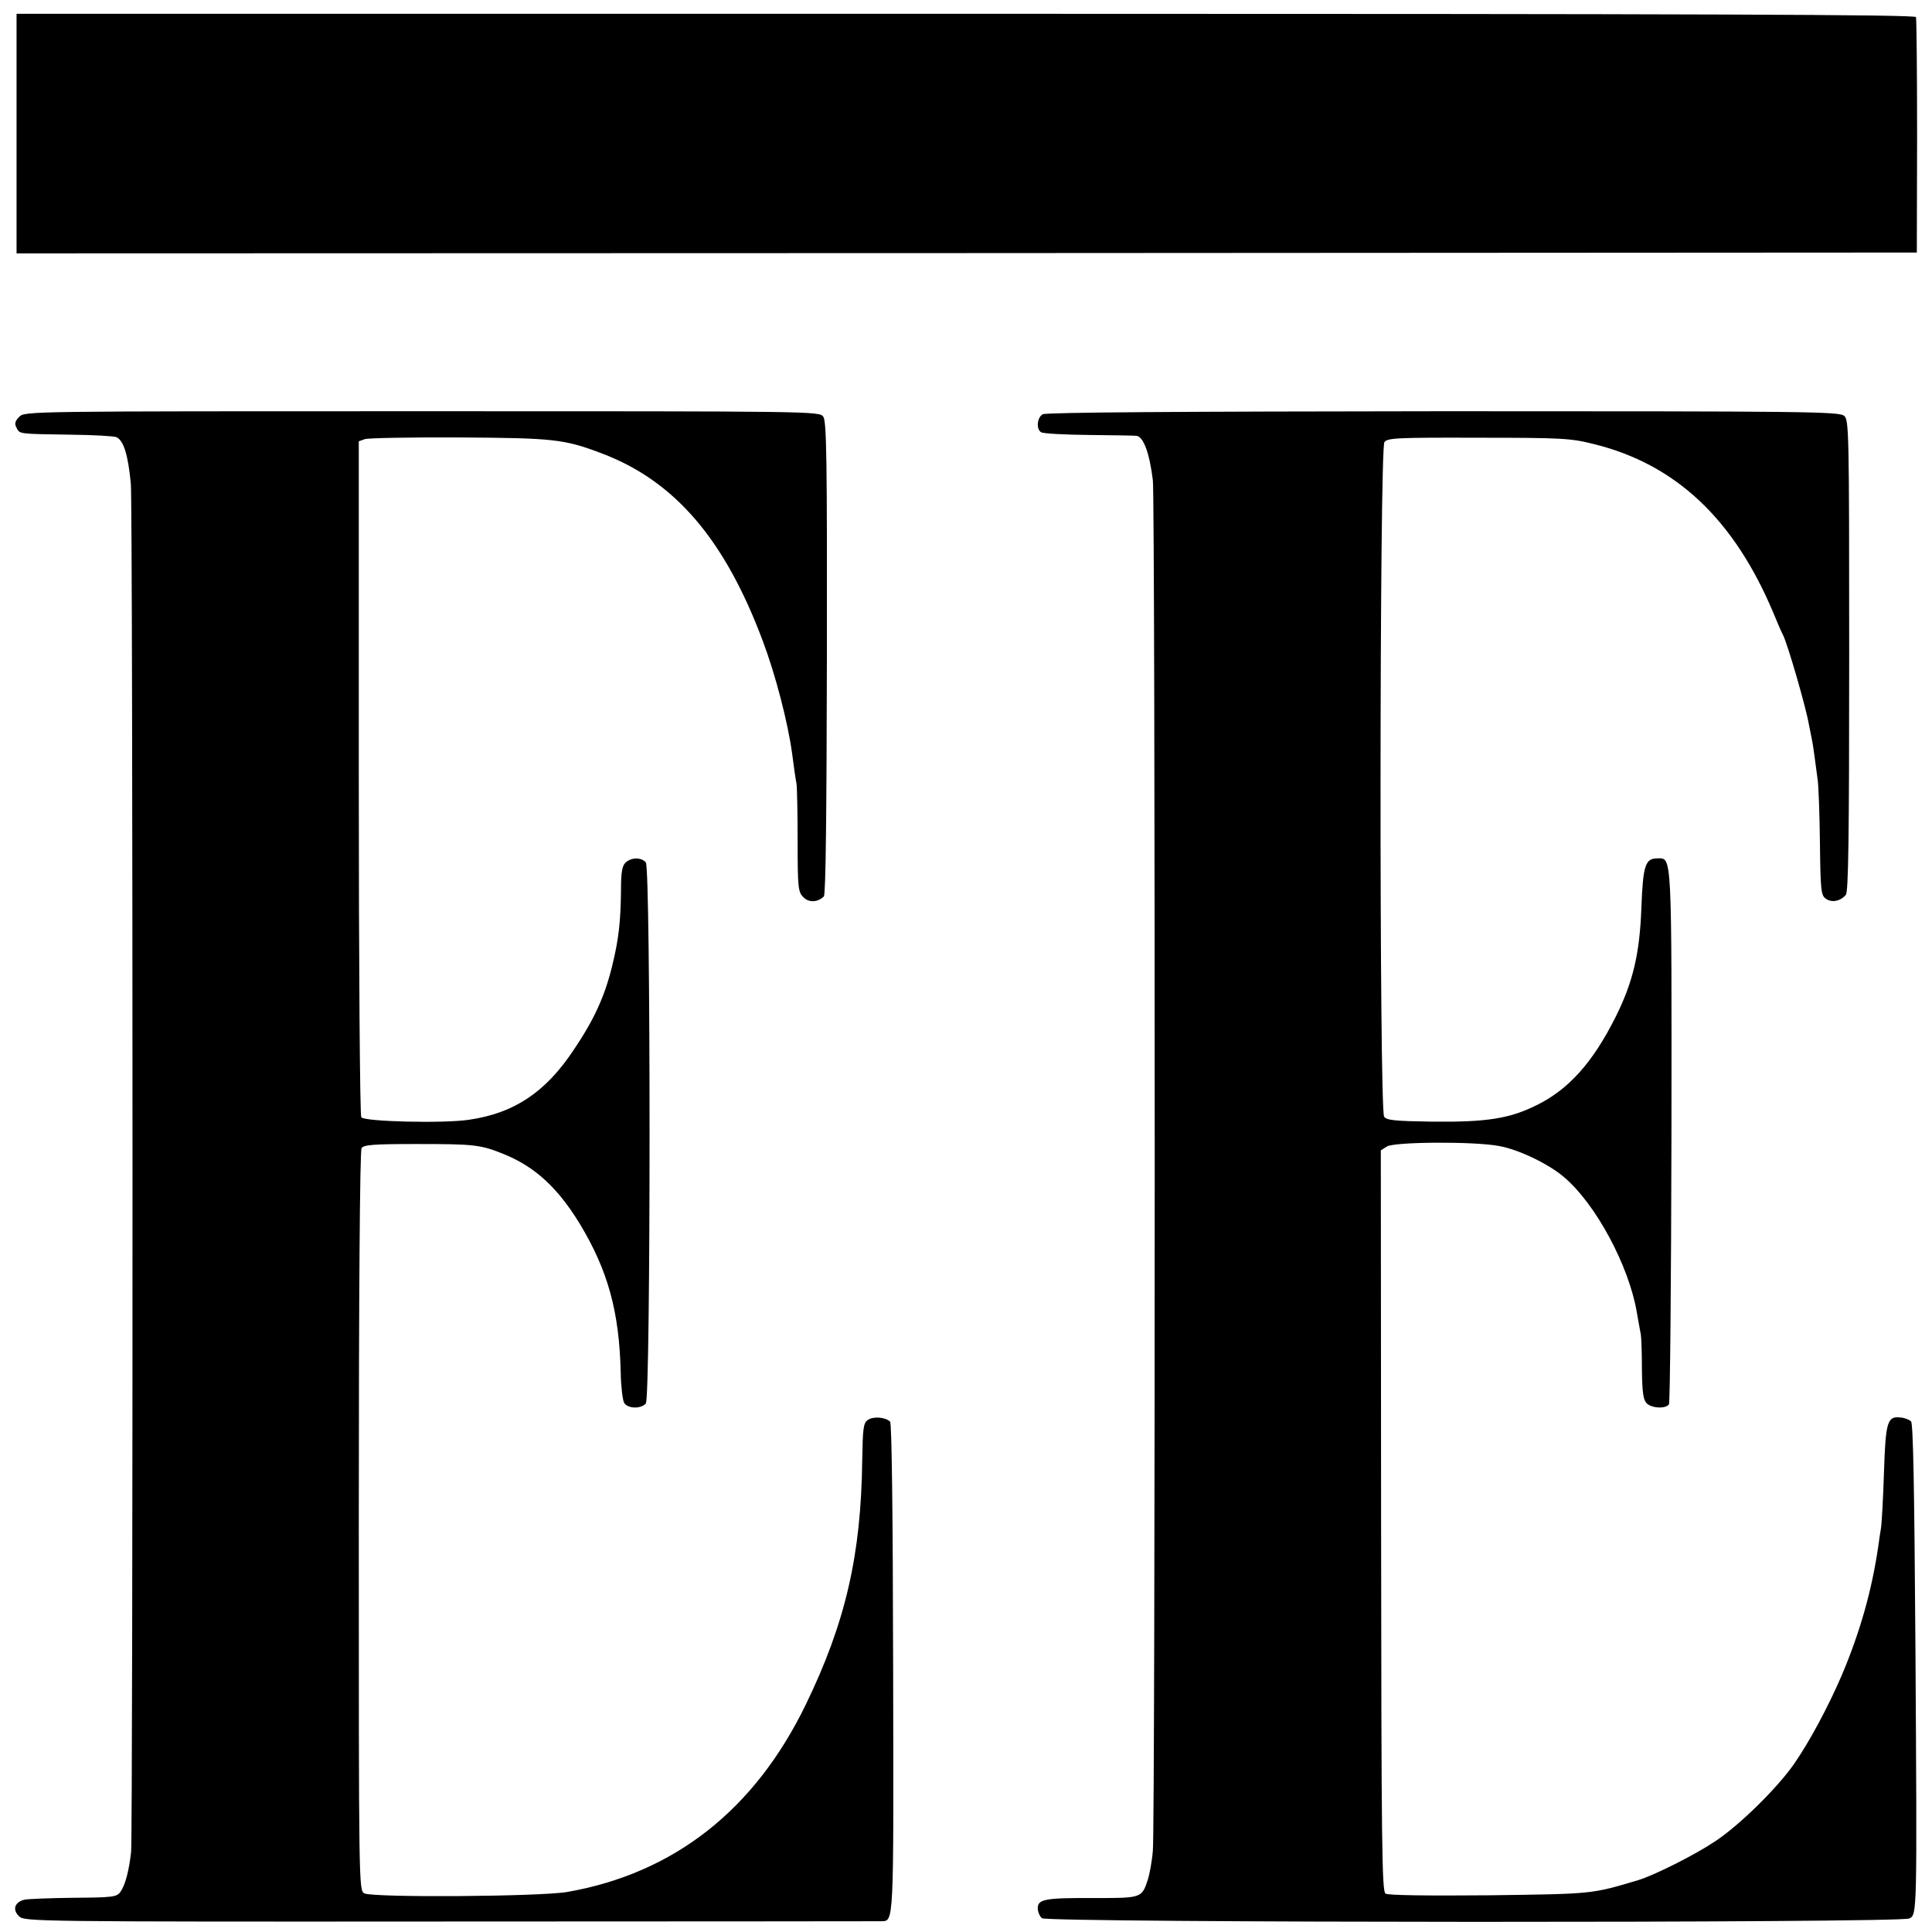 <?xml version="1.0" standalone="no"?>
<!DOCTYPE svg PUBLIC "-//W3C//DTD SVG 20010904//EN"
 "http://www.w3.org/TR/2001/REC-SVG-20010904/DTD/svg10.dtd">
<svg version="1.0" xmlns="http://www.w3.org/2000/svg"
 width="700pt" height="700pt" viewBox="0 0 700 700"
 preserveAspectRatio="xMidYMid meet">
<g transform="translate(0,700) scale(0.1,-0.1)"
fill="#000000" stroke="none">
<path d="M60 6516 l0 -434 3442 1 3443 2 1 420 c0 231 -2 426 -4 433 -3 9
-701 12 -3443 12 l-3439 0 0 -434z"/>
<path d="M70 5490 c-16 -16 -18 -25 -10 -40 12 -23 5 -22 200 -25 80 -1 153
-5 162 -9 26 -12 42 -64 52 -168 8 -77 8 -4881 1 -4958 -8 -70 -21 -120 -39
-145 -13 -18 -27 -20 -168 -21 -85 -1 -166 -4 -180 -7 -35 -9 -44 -36 -19 -60
19 -19 47 -20 1563 -19 848 0 1551 1 1560 1 47 2 46 -29 44 915 -1 575 -5 888
-11 895 -17 17 -62 20 -81 6 -16 -11 -18 -31 -20 -146 -4 -344 -61 -589 -204
-884 -185 -382 -477 -612 -865 -680 -100 -17 -704 -21 -735 -5 -20 11 -20 25
-20 1348 0 825 4 1343 10 1352 8 12 41 15 197 15 213 0 234 -2 322 -38 111
-46 192 -121 271 -250 103 -170 144 -320 149 -541 1 -50 7 -98 12 -108 12 -22
61 -24 79 -3 18 22 18 1938 0 1960 -16 20 -54 19 -74 -1 -12 -11 -16 -37 -16
-97 -1 -115 -8 -179 -32 -277 -27 -110 -65 -194 -140 -305 -102 -153 -215
-228 -378 -252 -91 -14 -381 -7 -391 9 -5 7 -9 561 -9 1231 l0 1218 22 8 c13
4 167 7 343 6 342 -2 379 -6 516 -58 264 -100 445 -311 583 -680 46 -122 91
-296 106 -407 6 -47 13 -96 16 -110 2 -14 4 -107 4 -208 0 -170 2 -184 21
-203 20 -20 51 -19 74 3 7 6 10 308 11 864 1 717 -1 857 -13 874 -14 20 -26
20 -1454 20 -1431 0 -1439 0 -1459 -20z"/>
<path d="M3778 5499 c-21 -12 -24 -54 -6 -65 7 -5 85 -9 173 -10 88 -1 166 -2
172 -3 26 -2 48 -63 60 -161 9 -72 9 -4873 0 -4965 -3 -39 -12 -86 -18 -105
-22 -67 -23 -67 -192 -67 -181 1 -207 -4 -207 -37 0 -13 7 -29 15 -36 21 -17
3111 -18 3143 -1 28 15 28 7 22 983 -4 578 -8 810 -16 818 -6 6 -23 13 -37 14
-49 6 -55 -14 -61 -199 -3 -94 -8 -185 -11 -203 -3 -17 -7 -44 -9 -60 -23
-161 -66 -314 -133 -472 -48 -112 -116 -239 -172 -320 -61 -88 -200 -225 -289
-283 -72 -48 -217 -121 -276 -139 -171 -51 -163 -50 -541 -55 -231 -2 -365 0
-375 6 -13 9 -15 171 -16 1351 l-1 1342 22 14 c26 17 314 19 405 2 71 -12 183
-66 238 -114 114 -97 233 -319 262 -486 6 -35 13 -72 15 -83 2 -11 4 -68 4
-127 1 -83 5 -110 17 -122 18 -19 70 -21 81 -4 4 7 8 445 9 973 1 1034 2 1005
-50 1005 -45 0 -53 -24 -59 -180 -6 -164 -30 -268 -93 -394 -83 -166 -171
-264 -288 -321 -97 -48 -180 -61 -375 -59 -137 2 -167 5 -176 18 -18 23 -17
2420 1 2444 11 15 42 17 341 16 303 0 335 -2 418 -23 296 -73 507 -271 650
-611 15 -36 30 -72 35 -80 17 -34 83 -261 94 -325 3 -16 8 -41 11 -55 3 -14 7
-43 10 -65 3 -22 8 -59 11 -82 3 -23 7 -127 8 -229 2 -169 4 -188 21 -200 22
-16 54 -9 73 14 9 12 12 201 12 867 0 813 -1 853 -18 868 -17 16 -132 17
-1453 17 -955 -1 -1440 -4 -1451 -11z"/>
</g>
</svg>
